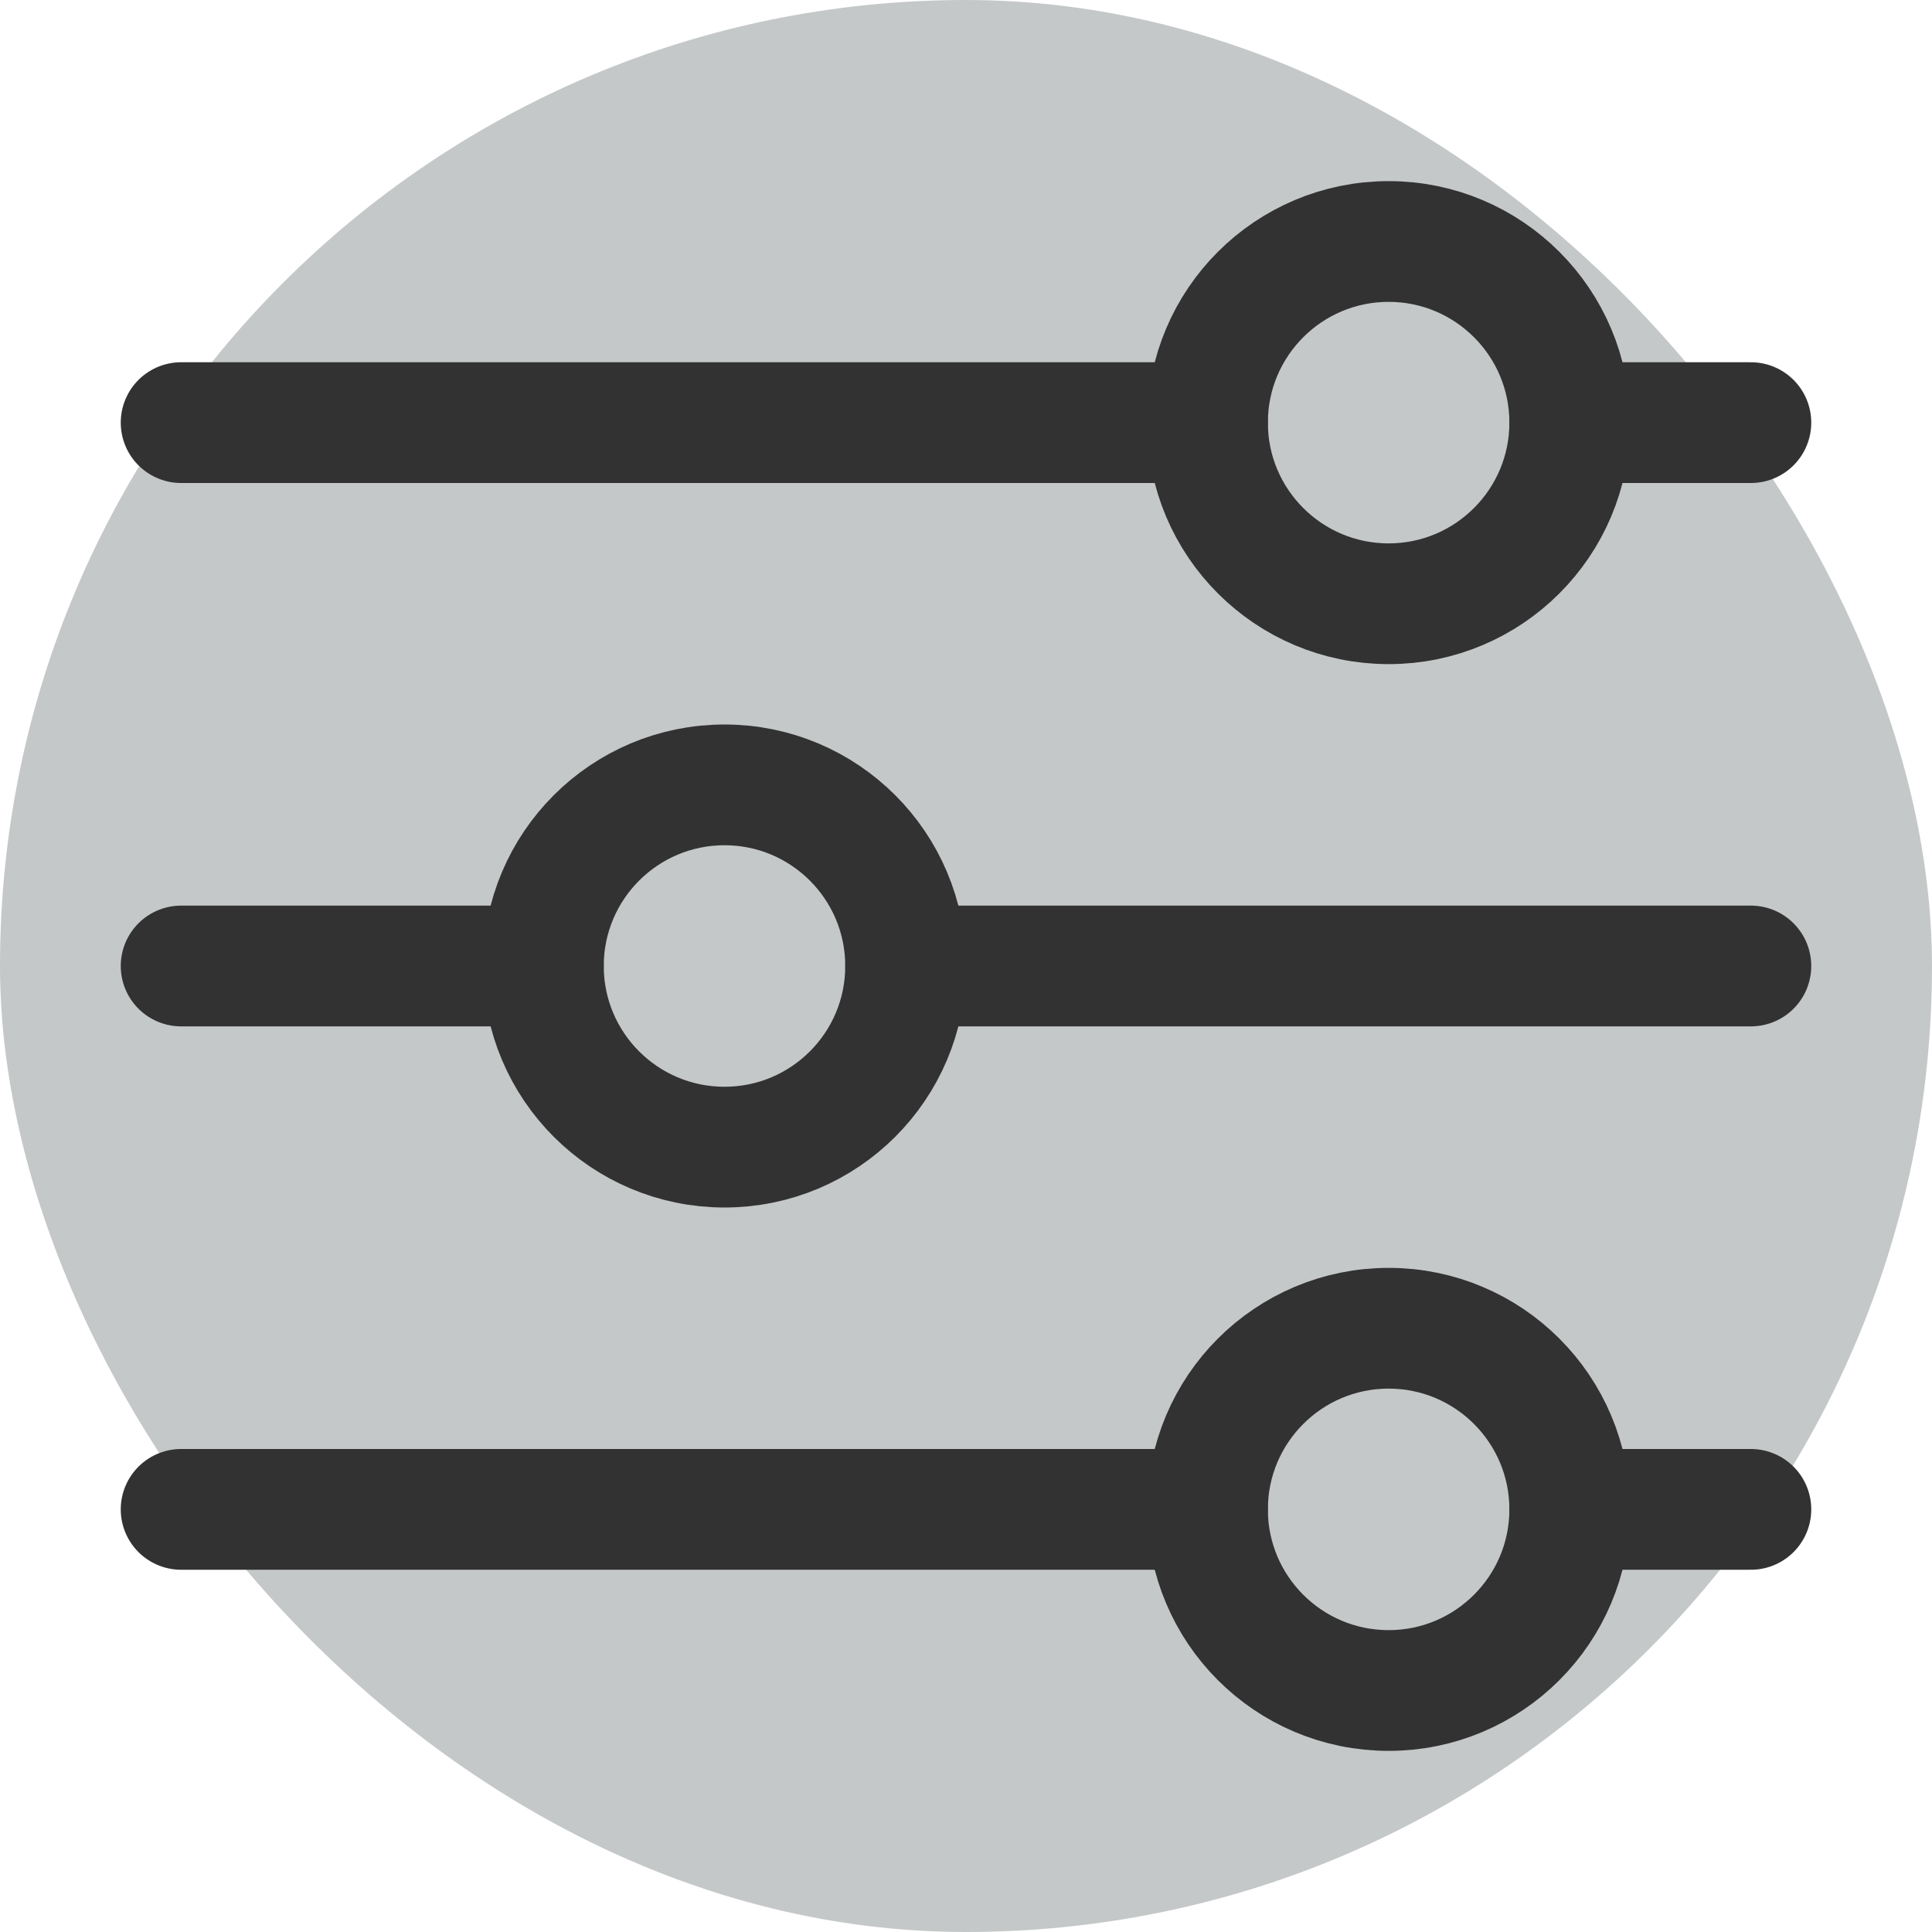 <?xml version="1.0" encoding="UTF-8"?>
<svg xmlns="http://www.w3.org/2000/svg" xmlns:xlink="http://www.w3.org/1999/xlink" version="1.1" id="Icons" viewBox="0 0 32.00 32.00" xml:space="preserve" width="100px" height="100px" fill="#323232">

<g id="SVGRepo_bgCarrier" stroke-width="0">

<rect x="0" y="0" width="32.00" height="32.00" rx="16" fill="#c5c8c8"></rect>

</g>

<g id="SVGRepo_tracerCarrier" stroke-linecap="round" stroke-linejoin="round"></g>

<g id="SVGRepo_iconCarrier"> <style type="text/css"> .st0{fill:none;stroke:#323232;stroke-width:2;stroke-linecap:round;stroke-linejoin:round;stroke-miterlimit:10;} </style> <circle class="st0" cx="23" cy="7" r="3"></circle> <line class="st0" x1="3" y1="7" x2="20" y2="7"></line> <line class="st0" x1="29" y1="7" x2="26" y2="7"></line> <circle class="st0" cx="12" cy="16" r="3"></circle> <line class="st0" x1="3" y1="16" x2="9" y2="16"></line> <line class="st0" x1="29" y1="16" x2="15" y2="16"></line> <circle class="st0" cx="23" cy="25" r="3"></circle> <line class="st0" x1="3" y1="25" x2="20" y2="25"></line> <line class="st0" x1="29" y1="25" x2="26" y2="25"></line> </g>

</svg>
